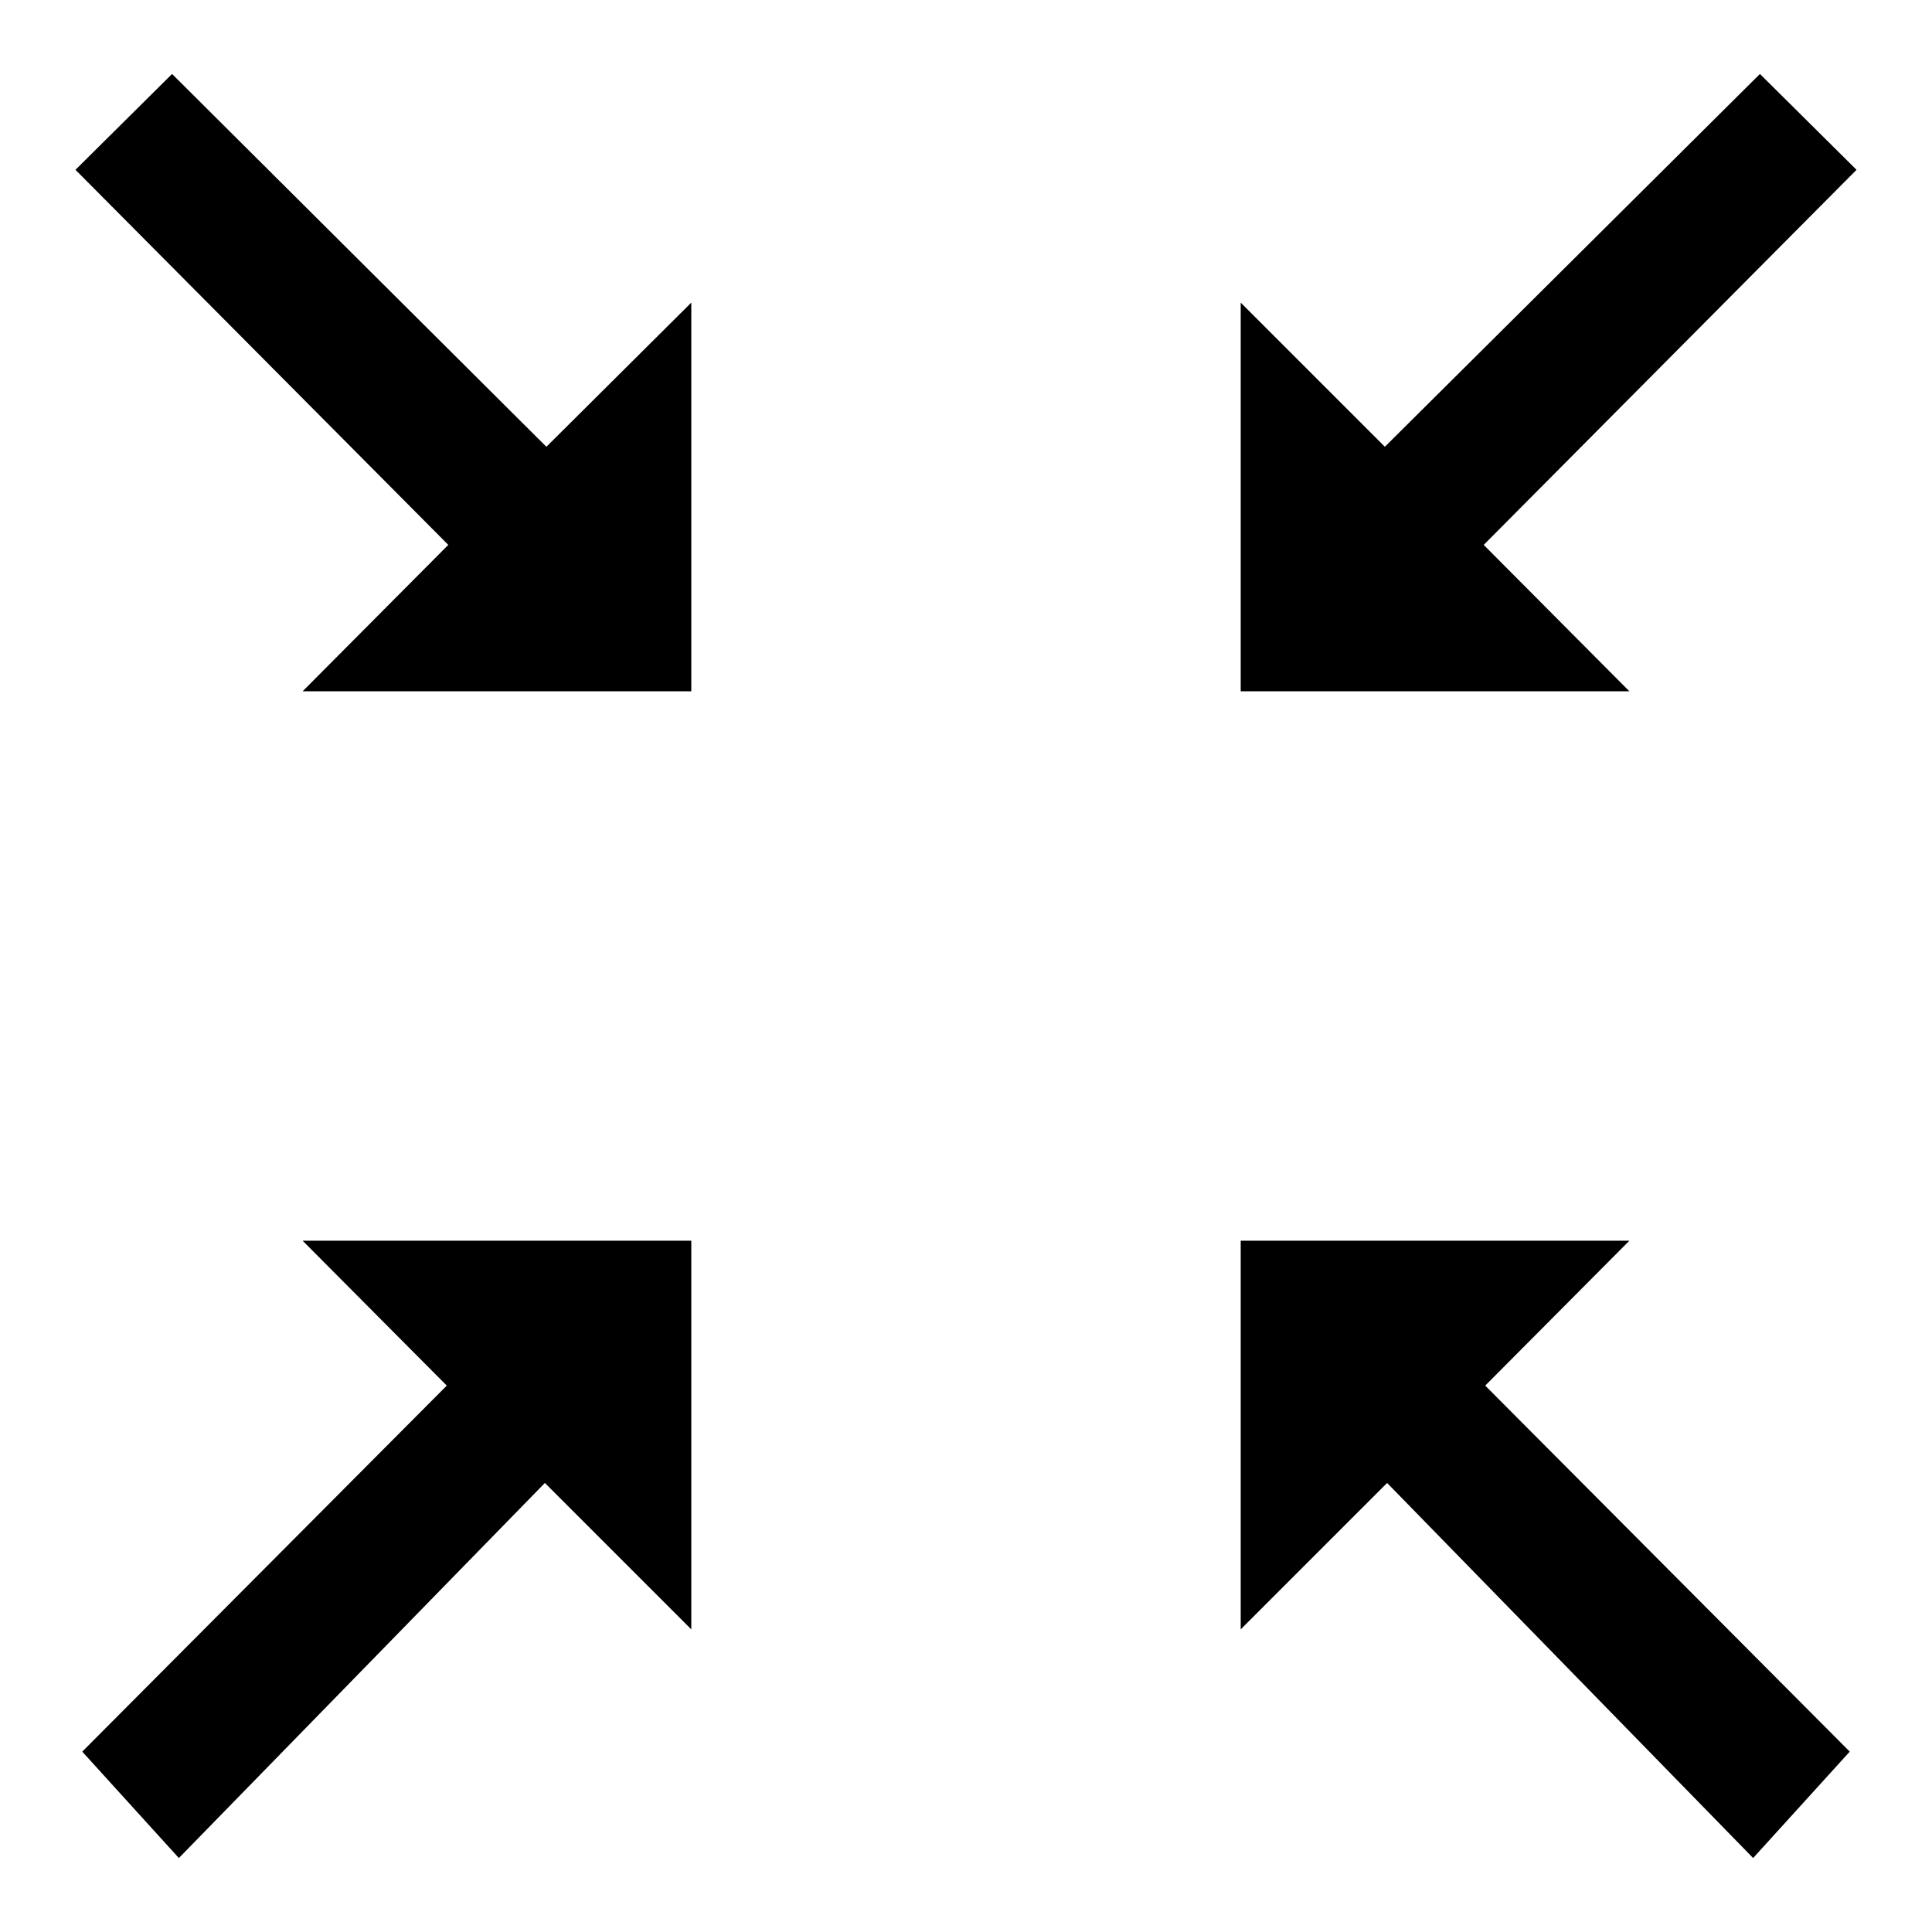 <?xml version="1.0" encoding="utf-8"?>
<!-- Svg Vector Icons : http://www.onlinewebfonts.com/icon -->
<!DOCTYPE svg PUBLIC "-//W3C//DTD SVG 1.1//EN" "http://www.w3.org/Graphics/SVG/1.1/DTD/svg11.dtd">
<svg version="1.1" xmlns="http://www.w3.org/2000/svg" xmlns:xlink="http://www.w3.org/1999/xlink" x="0px" y="0px" viewBox="0 0 256 256" enable-background="new 0 0 256 256" xml:space="preserve">
<g> <path fill="#000000" d="M22.8,9.8L10,22.5l49.4,49.7L40.1,91.6h51.5V40.1L72.4,59.2L22.8,9.8z M196.6,72.2L246,22.5L233.2,9.8 l-49.7,49.4l-19.1-19.1v51.5h51.5L196.6,72.2z M59.2,183.6l-48.3,48.5l12.8,14.1l48.5-49.7l19.4,19.4v-51.5H40.1L59.2,183.6z  M215.9,164.4h-51.5v51.5l19.4-19.4l48.5,49.7l12.8-14.1l-48.3-48.5L215.9,164.4z"/></g>
</svg>